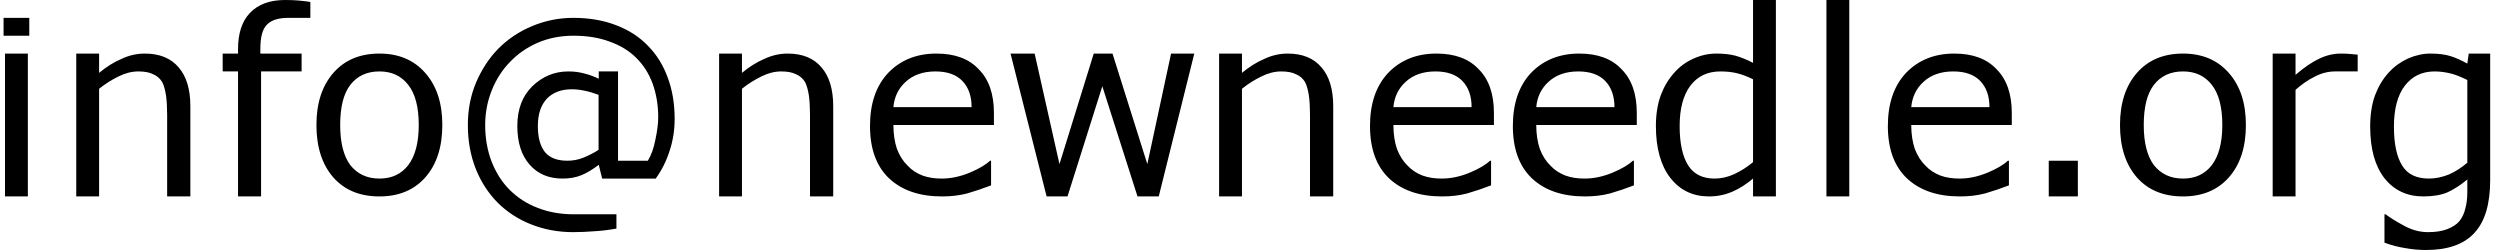 <?xml version="1.0" encoding="UTF-8" standalone="no"?>
<!DOCTYPE svg PUBLIC "-//W3C//DTD SVG 20010904//EN"
              "http://www.w3.org/TR/2001/REC-SVG-20010904/DTD/svg10.dtd">
<!-- width="1.94444in" height="0.194444in" -->
<svg xmlns="http://www.w3.org/2000/svg"
     width="140px" height="14px"
     viewBox="0 0 140 14">
  <path id="Path"
        fill="black" stroke="black" stroke-width="0"
        d="M 1.64,2.00
           C 1.64,2.00 0.20,2.00 0.20,2.00
             0.20,2.00 0.20,1.00 0.20,1.00
             0.20,1.00 1.64,1.00 1.64,1.00
             1.64,1.00 1.64,2.00 1.64,2.00 Z
           M 1.56,11.00
           C 1.56,11.00 0.28,11.00 0.28,11.00
             0.28,11.00 0.28,3.00 0.28,3.00
             0.28,3.00 1.56,3.00 1.56,3.00
             1.56,3.00 1.56,11.00 1.56,11.00 Z
           M 10.66,11.00
           C 10.66,11.00 9.36,11.00 9.36,11.00
             9.36,11.00 9.36,6.41 9.36,6.41
             9.36,6.03 9.34,5.68 9.30,5.36
             9.25,5.04 9.18,4.78 9.08,4.59
             8.96,4.40 8.80,4.25 8.58,4.16
             8.37,4.05 8.09,4.00 7.75,4.00
             7.39,4.00 7.02,4.09 6.64,4.28
             6.27,4.46 5.90,4.69 5.55,4.97
             5.55,4.97 5.55,11.00 5.55,11.00
             5.55,11.00 4.27,11.00 4.27,11.00
             4.27,11.00 4.27,3.00 4.27,3.00
             4.27,3.00 5.55,3.00 5.55,3.00
             5.55,3.00 5.55,4.08 5.55,4.08
             5.95,3.75 6.37,3.48 6.80,3.30
             7.22,3.10 7.66,3.00 8.11,3.00
             8.94,3.00 9.57,3.26 10.00,3.77
             10.44,4.27 10.66,5.00 10.66,5.95
             10.66,5.95 10.66,11.00 10.66,11.00 Z
           M 17.38,1.00
           C 17.38,1.00 17.31,1.00 17.31,1.00
             17.16,1.00 16.98,1.00 16.75,1.00
             16.52,1.00 16.32,1.00 16.16,1.00
             15.60,1.00 15.20,1.12 14.95,1.38
             14.70,1.62 14.58,2.08 14.58,2.73
             14.58,2.73 14.58,3.00 14.58,3.00
             14.58,3.00 16.89,3.00 16.89,3.00
             16.89,3.00 16.89,4.00 16.89,4.00
             16.89,4.00 14.62,4.00 14.62,4.00
             14.62,4.00 14.62,11.00 14.62,11.00
             14.62,11.00 13.33,11.00 13.33,11.00
             13.33,11.00 13.33,4.00 13.33,4.00
             13.33,4.00 12.47,4.00 12.47,4.00
             12.47,4.00 12.47,3.00 12.47,3.00
             12.47,3.00 13.33,3.00 13.33,3.00
             13.33,3.00 13.33,2.75 13.33,2.75
             13.33,1.87 13.55,1.19 14.00,0.72
             14.46,0.24 15.11,0.00 15.97,0.00
             16.25,0.00 16.50,0.01 16.73,0.03
             16.97,0.05 17.19,0.08 17.38,0.11
             17.38,0.11 17.38,1.00 17.38,1.00 Z
           M 24.77,7.00
           C 24.77,8.24 24.45,9.22 23.81,9.94
             23.18,10.65 22.32,11.00 21.25,11.00
             20.16,11.00 19.30,10.65 18.67,9.94
             18.04,9.22 17.72,8.24 17.72,7.00
             17.72,5.77 18.04,4.80 18.67,4.08
             19.30,3.36 20.16,3.00 21.25,3.00
             22.32,3.00 23.18,3.36 23.81,4.08
             24.45,4.80 24.77,5.77 24.77,7.00 Z
           M 23.45,7.00
           C 23.45,5.99 23.25,5.24 22.86,4.75
             22.47,4.25 21.94,4.00 21.25,4.00
             20.55,4.00 20.01,4.25 19.62,4.75
             19.24,5.24 19.05,5.99 19.05,7.00
             19.05,7.99 19.24,8.74 19.62,9.25
             20.02,9.75 20.56,10.00 21.25,10.00
             21.94,10.00 22.47,9.75 22.86,9.25
             23.25,8.74 23.45,7.99 23.45,7.00 Z
           M 37.78,6.66
           C 37.78,7.27 37.69,7.87 37.50,8.44
             37.32,9.01 37.06,9.53 36.72,10.00
             36.72,10.00 33.72,10.00 33.72,10.00
             33.72,10.00 33.53,9.23 33.53,9.23
             33.20,9.48 32.88,9.68 32.56,9.81
             32.25,9.94 31.89,10.00 31.50,10.00
             30.73,10.00 30.11,9.74 29.66,9.22
             29.20,8.70 28.97,7.98 28.97,7.05
             28.97,6.12 29.25,5.38 29.81,4.83
             30.38,4.28 31.05,4.00 31.83,4.00
             32.16,4.00 32.45,4.04 32.70,4.11
             32.96,4.17 33.24,4.27 33.53,4.41
             33.53,4.41 33.53,4.00 33.53,4.00
             33.53,4.00 34.61,4.00 34.61,4.00
             34.61,4.00 34.61,9.00 34.61,9.00
             34.61,9.00 36.28,9.00 36.28,9.00
             36.47,8.69 36.61,8.30 36.70,7.83
             36.80,7.36 36.86,6.94 36.86,6.56
             36.86,5.88 36.75,5.25 36.55,4.69
             36.34,4.12 36.04,3.65 35.64,3.25
             35.23,2.84 34.73,2.54 34.14,2.33
             33.55,2.11 32.88,2.00 32.12,2.00
             31.39,2.00 30.73,2.13 30.12,2.39
             29.52,2.65 29.00,3.01 28.58,3.45
             28.14,3.89 27.80,4.42 27.55,5.03
             27.30,5.65 27.17,6.30 27.17,7.00
             27.17,7.74 27.29,8.42 27.53,9.05
             27.77,9.66 28.10,10.19 28.53,10.62
             28.98,11.07 29.50,11.41 30.11,11.64
             30.72,11.88 31.39,12.00 32.11,12.00
             32.49,12.00 32.89,12.00 33.31,12.00
             33.73,12.00 34.13,12.00 34.52,12.00
             34.52,12.00 34.52,12.80 34.52,12.80
             34.08,12.88 33.66,12.93 33.28,12.95
             32.89,12.98 32.50,13.00 32.09,13.00
             31.25,13.00 30.46,12.85 29.73,12.56
             29.00,12.27 28.38,11.86 27.86,11.34
             27.34,10.81 26.93,10.18 26.64,9.45
             26.35,8.71 26.20,7.90 26.20,7.00
             26.20,6.15 26.35,5.36 26.66,4.62
             26.97,3.90 27.38,3.26 27.91,2.72
             28.44,2.19 29.06,1.77 29.78,1.47
             30.51,1.16 31.29,1.00 32.11,1.00
             33.00,1.00 33.80,1.14 34.50,1.41
             35.21,1.68 35.80,2.06 36.28,2.56
             36.77,3.05 37.14,3.65 37.39,4.34
             37.65,5.03 37.78,5.80 37.78,6.66 Z
           M 33.52,8.39
           C 33.52,8.39 33.52,5.31 33.52,5.31
             33.22,5.20 32.96,5.12 32.73,5.08
             32.52,5.03 32.27,5.00 32.02,5.00
             31.42,5.00 30.96,5.18 30.62,5.53
             30.29,5.89 30.12,6.39 30.12,7.05
             30.12,7.70 30.25,8.18 30.52,8.52
             30.79,8.84 31.20,9.00 31.77,9.00
             32.07,9.00 32.37,8.95 32.67,8.83
             32.98,8.70 33.27,8.56 33.52,8.39 Z
           M 46.66,11.00
           C 46.66,11.00 45.36,11.00 45.36,11.00
             45.36,11.00 45.36,6.41 45.36,6.41
             45.36,6.03 45.34,5.68 45.30,5.36
             45.25,5.04 45.18,4.78 45.08,4.59
             44.96,4.40 44.80,4.25 44.58,4.16
             44.37,4.05 44.09,4.00 43.75,4.00
             43.39,4.00 43.02,4.09 42.64,4.28
             42.27,4.46 41.90,4.69 41.55,4.97
             41.55,4.97 41.55,11.00 41.55,11.00
             41.55,11.00 40.27,11.00 40.27,11.00
             40.27,11.00 40.27,3.00 40.27,3.00
             40.27,3.00 41.55,3.00 41.55,3.00
             41.55,3.00 41.55,4.08 41.55,4.08
             41.95,3.75 42.37,3.48 42.80,3.30
             43.22,3.10 43.66,3.00 44.11,3.00
             44.94,3.00 45.57,3.26 46.00,3.77
             46.44,4.27 46.66,5.00 46.66,5.95
             46.66,5.95 46.66,11.00 46.66,11.00 Z
           M 55.66,7.00
           C 55.66,7.00 50.03,7.00 50.03,7.00
             50.03,7.51 50.10,7.96 50.23,8.34
             50.38,8.73 50.58,9.04 50.83,9.28
             51.05,9.52 51.33,9.70 51.66,9.83
             51.99,9.95 52.35,10.00 52.73,10.00
             53.25,10.00 53.77,9.89 54.30,9.67
             54.83,9.45 55.21,9.22 55.44,9.00
             55.44,9.00 55.50,9.00 55.50,9.00
             55.50,9.00 55.50,10.38 55.50,10.38
             55.06,10.55 54.62,10.70 54.17,10.83
             53.72,10.95 53.25,11.00 52.75,11.00
             51.49,11.00 50.50,10.66 49.78,9.98
             49.07,9.30 48.72,8.32 48.72,7.06
             48.72,5.81 49.05,4.82 49.73,4.09
             50.42,3.37 51.32,3.00 52.44,3.00
             53.47,3.00 54.26,3.29 54.81,3.88
             55.38,4.45 55.66,5.27 55.66,6.33
             55.66,6.33 55.66,7.00 55.66,7.00 Z
           M 54.41,6.00
           C 54.41,5.37 54.23,4.88 53.89,4.53
             53.55,4.18 53.05,4.00 52.38,4.00
             51.69,4.00 51.13,4.20 50.72,4.58
             50.31,4.95 50.08,5.43 50.03,6.00
             50.03,6.00 54.41,6.00 54.41,6.00 Z
           M 66.88,3.00
           C 66.88,3.00 64.89,11.00 64.89,11.00
             64.89,11.00 63.70,11.00 63.70,11.00
             63.70,11.00 61.73,4.83 61.73,4.83
             61.73,4.83 59.78,11.00 59.78,11.00
             59.78,11.00 58.61,11.00 58.61,11.00
             58.61,11.00 56.59,3.00 56.59,3.00
             56.59,3.00 57.94,3.00 57.94,3.00
             57.94,3.00 59.33,9.19 59.33,9.19
             59.33,9.19 61.25,3.00 61.25,3.00
             61.25,3.00 62.30,3.00 62.30,3.00
             62.30,3.00 64.25,9.19 64.25,9.19
             64.25,9.19 65.58,3.00 65.58,3.00
             65.58,3.00 66.88,3.00 66.88,3.00 Z
           M 74.66,11.00
           C 74.66,11.00 73.36,11.00 73.36,11.00
             73.36,11.00 73.36,6.41 73.36,6.41
             73.36,6.03 73.34,5.68 73.30,5.36
             73.25,5.04 73.18,4.78 73.08,4.59
             72.96,4.40 72.80,4.25 72.58,4.16
             72.37,4.05 72.09,4.00 71.75,4.00
             71.39,4.00 71.02,4.09 70.64,4.28
             70.27,4.46 69.90,4.69 69.55,4.97
             69.55,4.97 69.55,11.00 69.55,11.00
             69.55,11.00 68.27,11.00 68.27,11.00
             68.27,11.00 68.27,3.00 68.27,3.00
             68.27,3.00 69.55,3.00 69.55,3.00
             69.55,3.00 69.55,4.08 69.55,4.08
             69.95,3.75 70.37,3.48 70.80,3.30
             71.22,3.10 71.66,3.00 72.11,3.00
             72.94,3.00 73.57,3.26 74.00,3.77
             74.44,4.27 74.66,5.00 74.66,5.95
             74.66,5.95 74.66,11.00 74.66,11.00 Z
           M 83.66,7.00
           C 83.66,7.00 78.03,7.00 78.03,7.00
             78.03,7.51 78.10,7.96 78.23,8.34
             78.38,8.73 78.58,9.04 78.83,9.28
             79.05,9.52 79.33,9.70 79.66,9.83
             79.99,9.95 80.35,10.00 80.73,10.00
             81.25,10.00 81.77,9.89 82.30,9.67
             82.83,9.45 83.21,9.22 83.44,9.00
             83.44,9.00 83.50,9.00 83.50,9.00
             83.50,9.00 83.50,10.38 83.50,10.38
             83.06,10.55 82.62,10.70 82.17,10.83
             81.72,10.95 81.25,11.00 80.75,11.00
             79.49,11.00 78.50,10.66 77.78,9.98
             77.07,9.30 76.72,8.32 76.72,7.06
             76.72,5.81 77.05,4.82 77.73,4.09
             78.42,3.37 79.32,3.00 80.44,3.00
             81.47,3.00 82.26,3.29 82.81,3.88
             83.38,4.45 83.66,5.27 83.66,6.33
             83.66,6.33 83.66,7.00 83.66,7.00 Z
           M 82.41,6.00
           C 82.41,5.37 82.23,4.88 81.89,4.53
             81.55,4.18 81.05,4.00 80.38,4.00
             79.69,4.00 79.13,4.20 78.72,4.58
             78.31,4.95 78.08,5.43 78.03,6.00
             78.03,6.00 82.41,6.00 82.41,6.00 Z
           M 91.66,7.00
           C 91.66,7.00 86.03,7.00 86.03,7.00
             86.03,7.51 86.10,7.96 86.23,8.34
             86.38,8.73 86.58,9.04 86.83,9.28
             87.05,9.52 87.33,9.70 87.66,9.83
             87.99,9.95 88.35,10.00 88.73,10.00
             89.25,10.00 89.77,9.89 90.30,9.67
             90.83,9.45 91.21,9.22 91.44,9.00
             91.44,9.00 91.50,9.00 91.50,9.00
             91.50,9.00 91.50,10.38 91.50,10.38
             91.06,10.55 90.62,10.70 90.17,10.83
             89.72,10.95 89.25,11.00 88.75,11.00
             87.49,11.00 86.50,10.66 85.78,9.98
             85.07,9.30 84.72,8.32 84.72,7.06
             84.72,5.81 85.05,4.82 85.73,4.09
             86.42,3.37 87.32,3.00 88.44,3.00
             89.47,3.00 90.26,3.29 90.81,3.88
             91.38,4.45 91.66,5.27 91.66,6.33
             91.66,6.33 91.66,7.00 91.66,7.00 Z
           M 90.41,6.00
           C 90.41,5.37 90.23,4.88 89.89,4.53
             89.55,4.18 89.05,4.00 88.38,4.00
             87.69,4.00 87.13,4.20 86.72,4.58
             86.31,4.95 86.08,5.43 86.03,6.00
             86.03,6.00 90.41,6.00 90.41,6.00 Z
           M 99.45,11.00
           C 99.45,11.00 98.17,11.00 98.17,11.00
             98.17,11.00 98.17,10.00 98.17,10.00
             97.80,10.31 97.42,10.56 97.02,10.73
             96.61,10.91 96.17,11.00 95.70,11.00
             94.80,11.00 94.07,10.65 93.53,9.95
             93.00,9.26 92.73,8.29 92.73,7.06
             92.73,6.42 92.82,5.84 93.00,5.34
             93.19,4.84 93.44,4.42 93.77,4.06
             94.07,3.72 94.43,3.46 94.84,3.28
             95.26,3.09 95.69,3.00 96.12,3.00
             96.53,3.00 96.88,3.04 97.19,3.12
             97.50,3.21 97.83,3.34 98.17,3.52
             98.17,3.52 98.17,0.00 98.17,0.00
             98.17,0.00 99.45,0.00 99.45,0.00
             99.45,0.00 99.45,11.00 99.45,11.00 Z
           M 98.17,9.08
           C 98.17,9.08 98.17,4.44 98.17,4.44
             97.83,4.27 97.52,4.16 97.23,4.09
             96.96,4.03 96.66,4.00 96.34,4.00
             95.62,4.00 95.06,4.27 94.66,4.80
             94.26,5.33 94.06,6.09 94.06,7.06
             94.06,8.02 94.22,8.75 94.53,9.25
             94.84,9.75 95.34,10.00 96.02,10.00
             96.38,10.00 96.75,9.92 97.12,9.75
             97.50,9.57 97.85,9.35 98.17,9.08 Z
           M 103.56,11.00
           C 103.56,11.00 102.28,11.00 102.28,11.00
             102.28,11.00 102.28,0.00 102.28,0.00
             102.28,0.00 103.56,0.00 103.56,0.00
             103.56,0.00 103.56,11.00 103.56,11.00 Z
           M 112.66,7.00
           C 112.66,7.00 107.03,7.00 107.03,7.00
             107.03,7.51 107.10,7.96 107.23,8.34
             107.38,8.73 107.58,9.04 107.83,9.28
             108.05,9.52 108.33,9.70 108.66,9.83
             108.99,9.95 109.35,10.00 109.73,10.00
             110.25,10.00 110.77,9.89 111.30,9.67
             111.83,9.45 112.21,9.22 112.44,9.00
             112.44,9.00 112.50,9.00 112.50,9.00
             112.50,9.00 112.50,10.38 112.50,10.38
             112.06,10.55 111.62,10.70 111.17,10.83
             110.72,10.95 110.25,11.00 109.75,11.00
             108.49,11.00 107.50,10.66 106.78,9.98
             106.07,9.30 105.72,8.32 105.72,7.06
             105.72,5.81 106.05,4.82 106.73,4.09
             107.42,3.37 108.32,3.00 109.44,3.00
             110.47,3.00 111.26,3.29 111.81,3.88
             112.38,4.45 112.66,5.27 112.66,6.33
             112.66,6.33 112.66,7.00 112.66,7.00 Z
           M 111.41,6.00
           C 111.41,5.37 111.23,4.88 110.89,4.53
             110.55,4.18 110.05,4.00 109.38,4.00
             108.69,4.00 108.13,4.20 107.72,4.58
             107.31,4.95 107.08,5.43 107.03,6.00
             107.03,6.00 111.41,6.00 111.41,6.00 Z
           M 116.36,11.00
           C 116.36,11.00 114.73,11.00 114.73,11.00
             114.73,11.00 114.73,9.00 114.73,9.00
             114.73,9.00 116.36,9.00 116.36,9.00
             116.36,9.00 116.36,11.00 116.36,11.00 Z
           M 125.77,7.00
           C 125.77,8.24 125.45,9.22 124.81,9.94
             124.18,10.65 123.32,11.00 122.25,11.00
             121.16,11.00 120.30,10.65 119.67,9.94
             119.04,9.22 118.72,8.24 118.72,7.00
             118.72,5.77 119.04,4.80 119.67,4.08
             120.30,3.36 121.16,3.00 122.25,3.00
             123.32,3.00 124.18,3.36 124.81,4.08
             125.45,4.80 125.77,5.77 125.77,7.00 Z
           M 124.45,7.00
           C 124.45,5.99 124.25,5.24 123.86,4.75
             123.47,4.25 122.94,4.00 122.25,4.00
             121.55,4.00 121.01,4.25 120.62,4.75
             120.24,5.24 120.05,5.99 120.05,7.00
             120.05,7.99 120.24,8.74 120.62,9.25
             121.02,9.75 121.56,10.00 122.25,10.00
             122.94,10.00 123.47,9.75 123.86,9.25
             124.25,8.74 124.45,7.99 124.45,7.00 Z
           M 132.03,4.00
           C 132.03,4.00 131.97,4.00 131.97,4.00
             131.77,4.00 131.58,4.00 131.41,4.00
             131.23,4.00 131.02,4.00 130.77,4.00
             130.37,4.00 129.98,4.10 129.61,4.30
             129.24,4.48 128.89,4.73 128.55,5.03
             128.55,5.03 128.55,11.00 128.55,11.00
             128.55,11.00 127.27,11.00 127.27,11.00
             127.27,11.00 127.27,3.00 127.27,3.00
             127.27,3.00 128.55,3.00 128.55,3.00
             128.55,3.00 128.55,4.19 128.55,4.19
             129.05,3.76 129.50,3.46 129.89,3.28
             130.29,3.09 130.69,3.00 131.09,3.00
             131.31,3.00 131.47,3.01 131.58,3.02
             131.68,3.03 131.83,3.04 132.03,3.06
             132.03,3.06 132.03,4.00 132.03,4.00 Z
           M 139.45,10.08
           C 139.45,11.42 139.16,12.41 138.56,13.05
             137.98,13.68 137.08,14.00 135.86,14.00
             135.45,14.00 135.05,13.96 134.67,13.89
             134.29,13.83 133.91,13.73 133.53,13.59
             133.53,13.59 133.53,12.00 133.53,12.00
             133.53,12.00 133.59,12.00 133.59,12.00
             133.81,12.16 134.14,12.38 134.59,12.62
             135.05,12.88 135.51,13.00 135.97,13.00
             136.41,13.00 136.77,12.94 137.05,12.83
             137.34,12.72 137.57,12.57 137.73,12.38
             137.89,12.18 138.00,11.94 138.06,11.67
             138.13,11.41 138.17,11.11 138.17,10.78
             138.17,10.78 138.17,10.05 138.17,10.05
             137.79,10.37 137.41,10.61 137.06,10.77
             136.71,10.92 136.25,11.00 135.70,11.00
             134.80,11.00 134.07,10.66 133.53,9.98
             133.00,9.30 132.73,8.34 132.73,7.09
             132.73,6.42 132.82,5.84 133.00,5.34
             133.19,4.84 133.44,4.42 133.77,4.06
             134.07,3.73 134.43,3.47 134.84,3.28
             135.27,3.09 135.69,3.00 136.11,3.00
             136.55,3.00 136.93,3.05 137.22,3.14
             137.52,3.23 137.84,3.38 138.17,3.56
             138.17,3.56 138.25,3.00 138.25,3.00
             138.25,3.00 139.45,3.00 139.45,3.00
             139.45,3.00 139.45,10.08 139.45,10.08 Z
           M 138.17,9.11
           C 138.17,9.11 138.17,4.48 138.17,4.48
             137.83,4.31 137.51,4.18 137.22,4.11
             136.93,4.04 136.63,4.00 136.34,4.00
             135.63,4.00 135.08,4.27 134.67,4.80
             134.27,5.32 134.06,6.09 134.06,7.09
             134.06,8.04 134.21,8.77 134.52,9.27
             134.82,9.76 135.32,10.00 136.02,10.00
             136.39,10.00 136.77,9.92 137.14,9.77
             137.52,9.60 137.86,9.38 138.17,9.11 Z" />
</svg>
